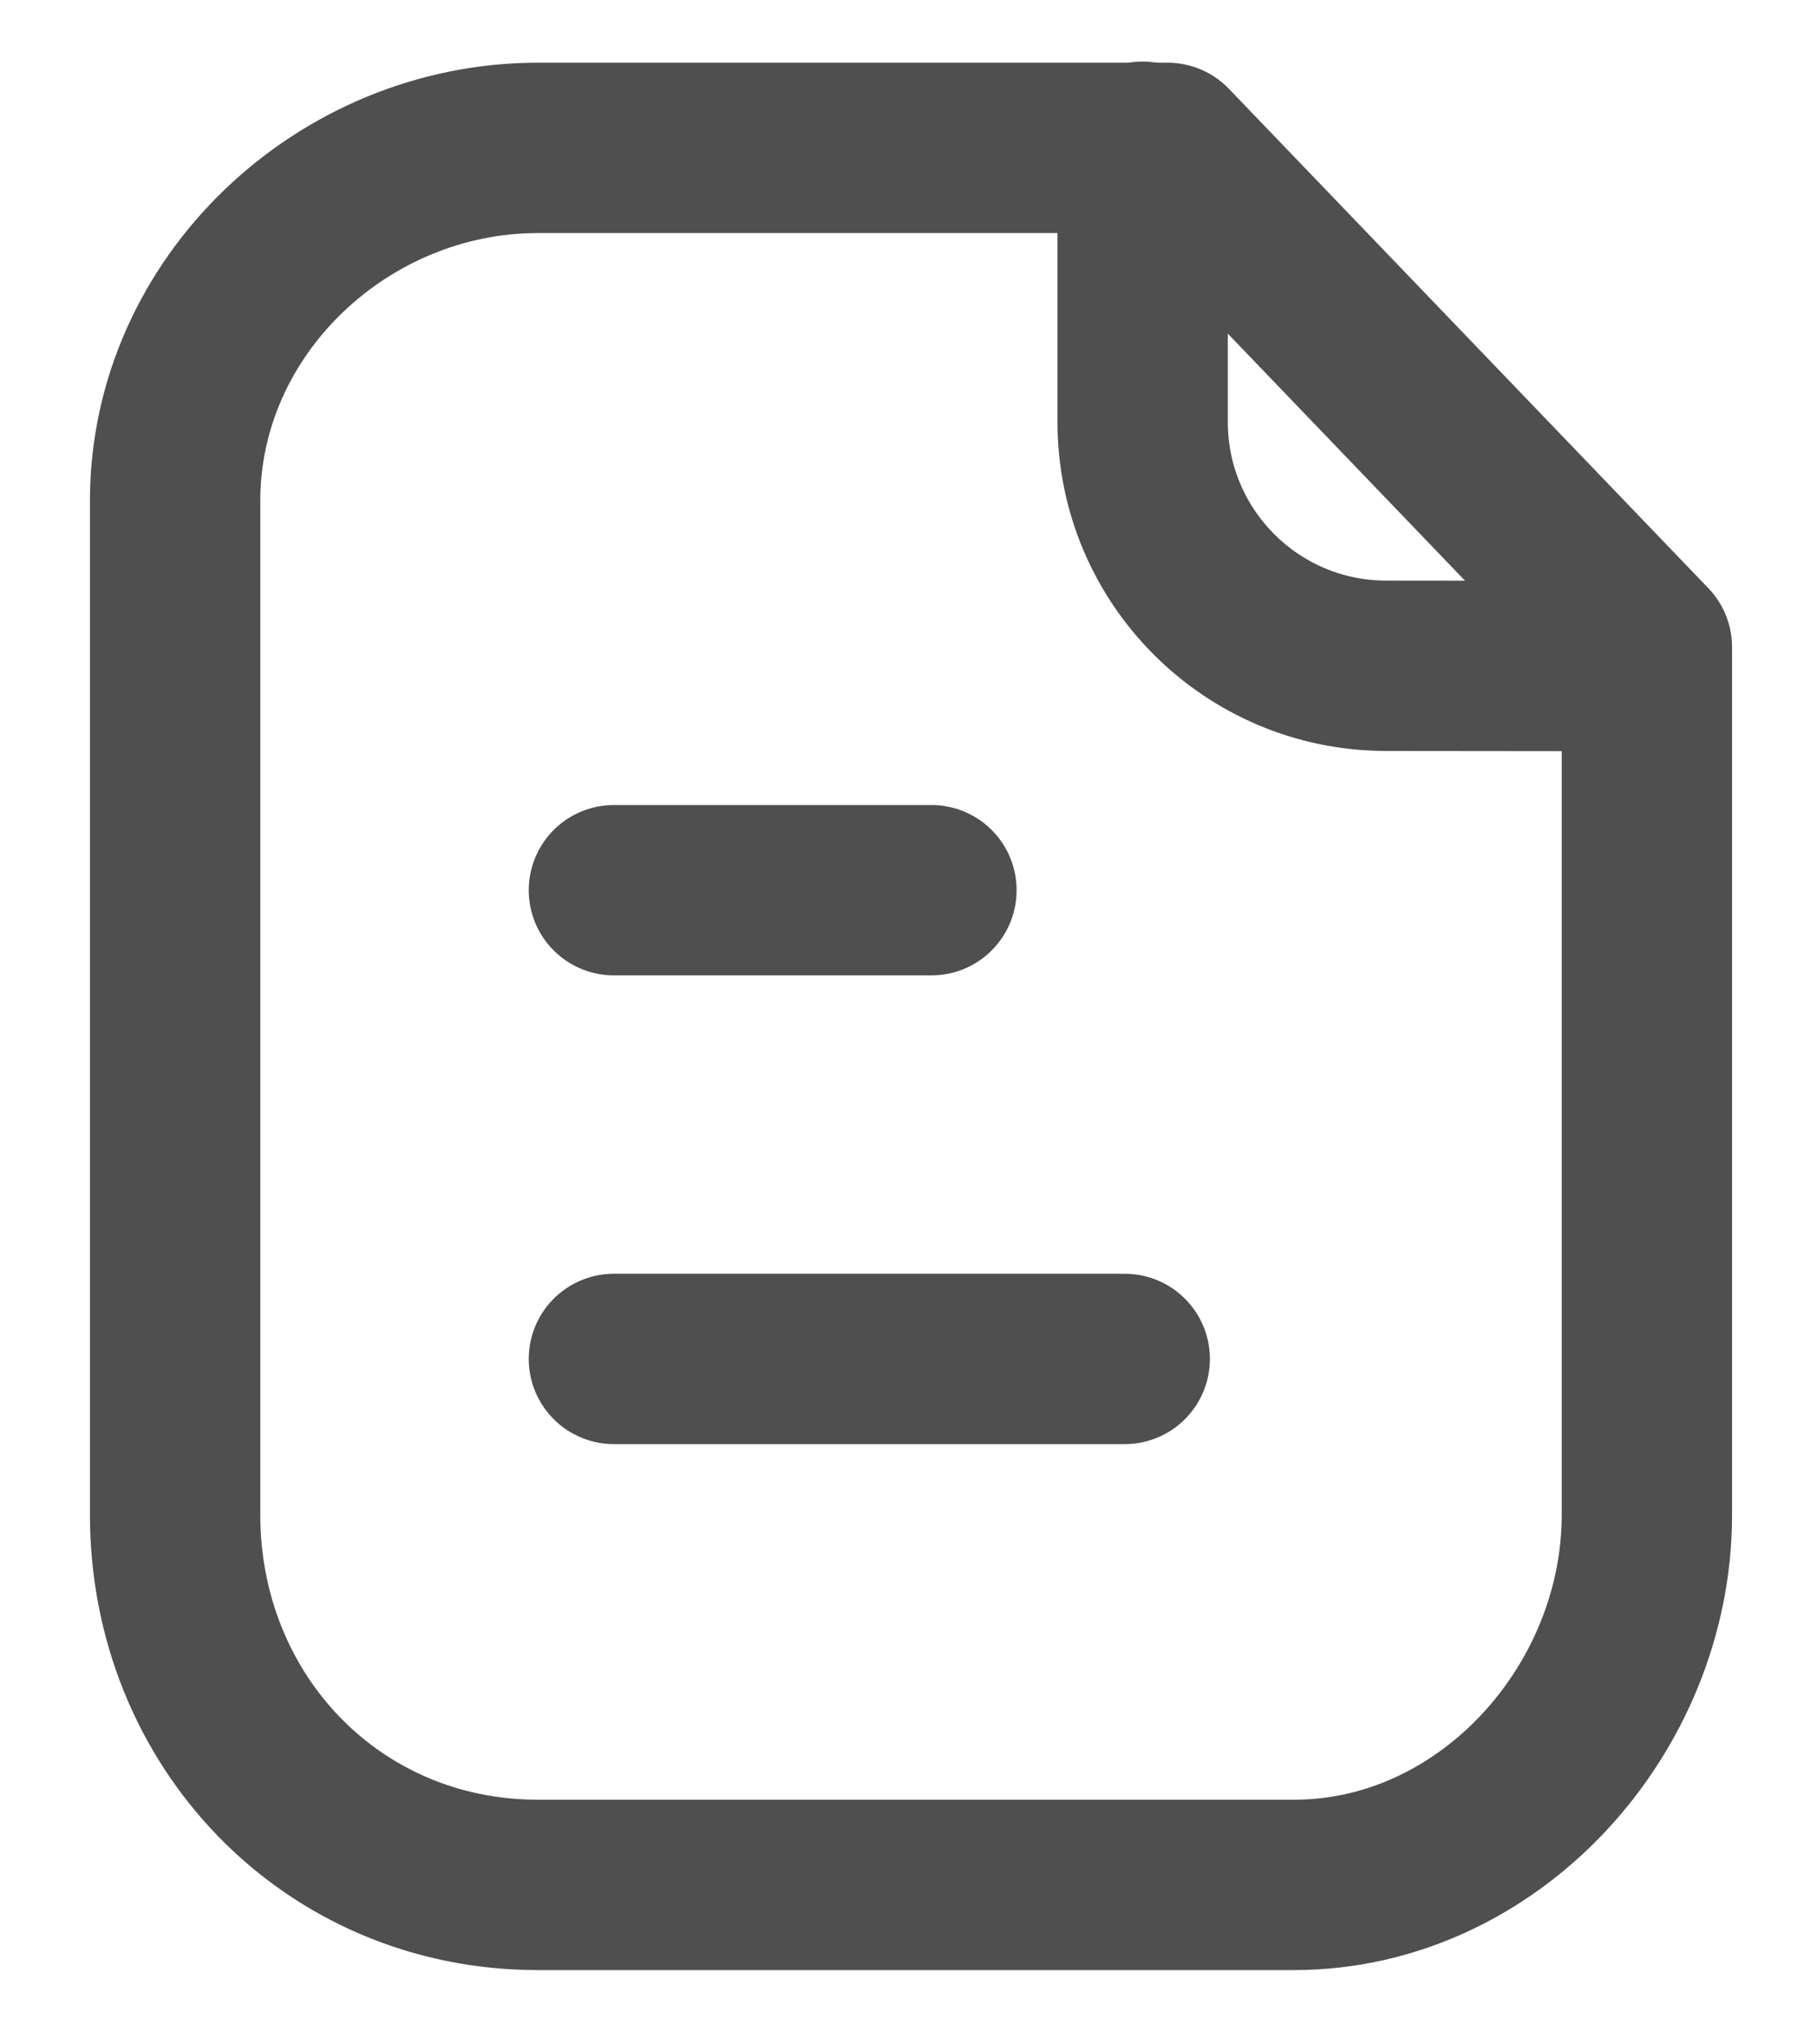 <svg width="16" height="18" viewBox="0 0 16 18" fill="none" xmlns="http://www.w3.org/2000/svg">
<path fill-rule="evenodd" clip-rule="evenodd" d="M10.281 1.302H4.737C3.021 1.302 1.542 2.693 1.542 4.409V13.337C1.542 15.15 2.924 16.596 4.737 16.596H11.394C13.111 16.596 14.502 15.054 14.502 13.337V5.698L10.281 1.302Z" stroke="#4F4F4F" stroke-width="1.5" stroke-linecap="round" stroke-linejoin="round"/>
<path d="M10.062 1.292V3.716C10.062 4.899 11.019 5.859 12.202 5.862C13.299 5.864 14.422 5.865 14.498 5.86" stroke="#4F4F4F" stroke-width="1.5" stroke-linecap="round" stroke-linejoin="round"/>
<path d="M9.904 11.965H5.406" stroke="#4F4F4F" stroke-width="1.5" stroke-linecap="round" stroke-linejoin="round"/>
<path d="M8.202 7.838H5.406" stroke="#4F4F4F" stroke-width="1.5" stroke-linecap="round" stroke-linejoin="round"/>
</svg>
